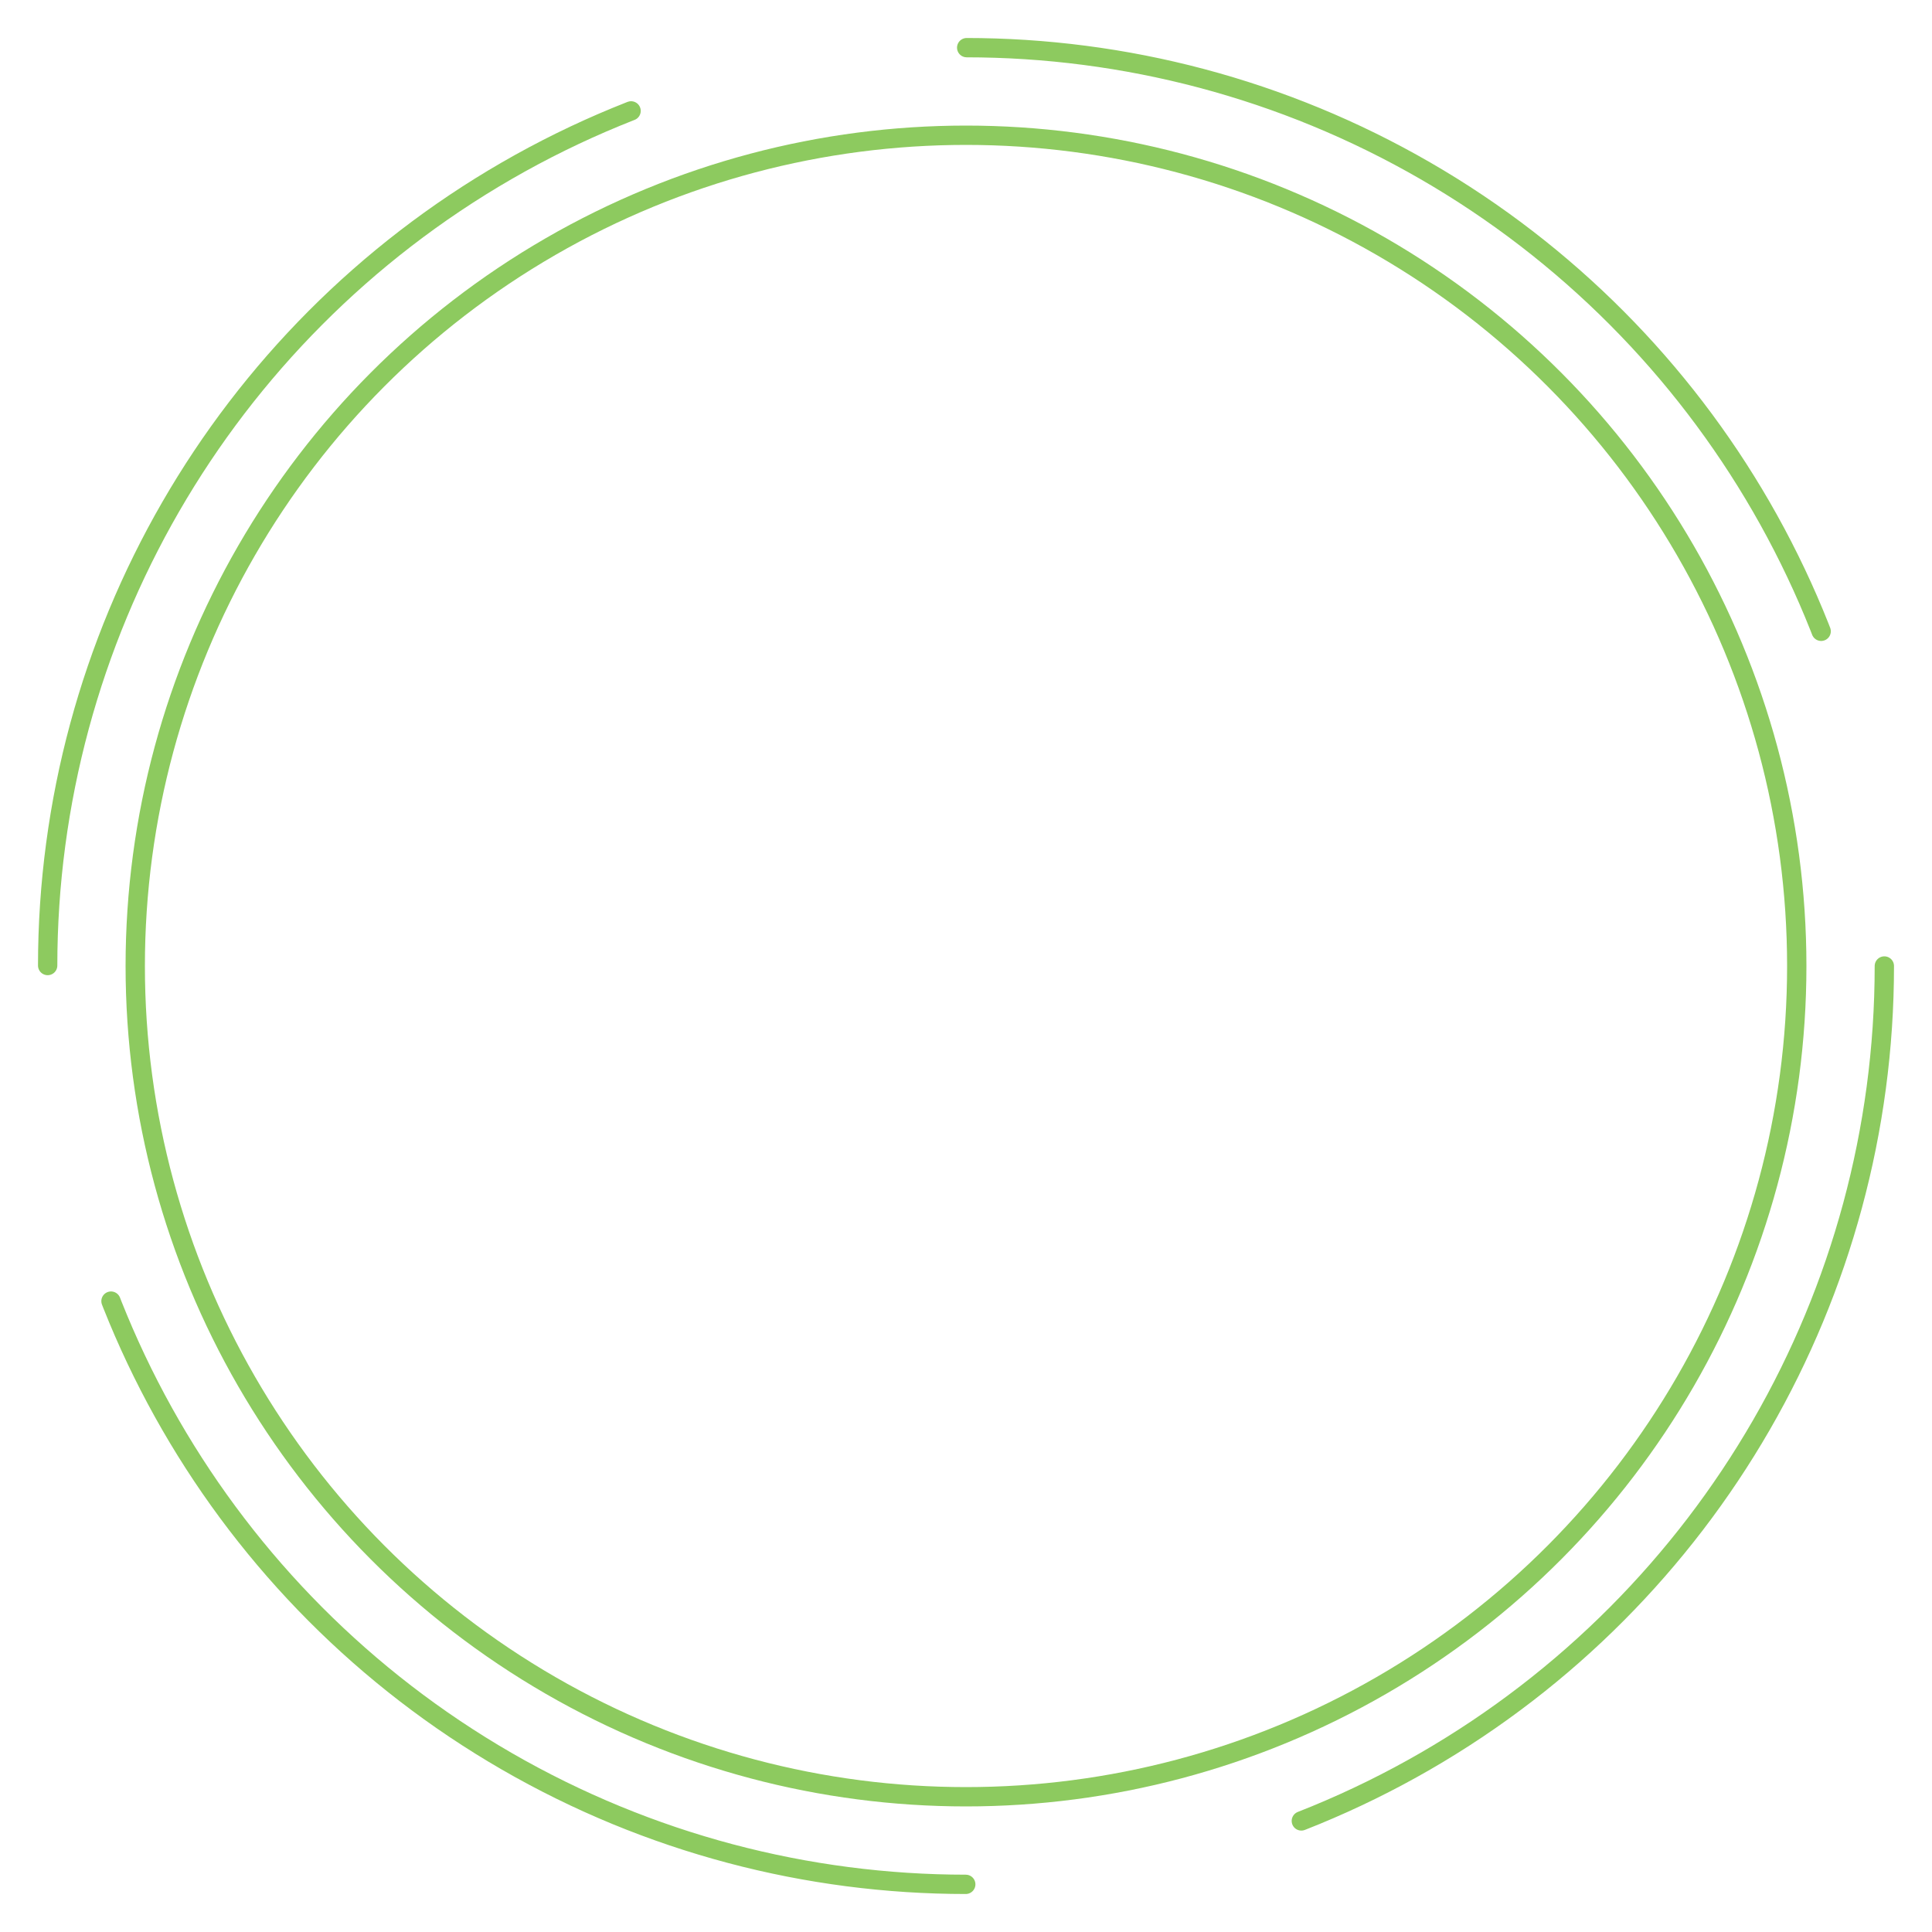 <svg xmlns="http://www.w3.org/2000/svg" xmlns:xlink="http://www.w3.org/1999/xlink" version="1.1"
    id="Livello_1" x="0px" y="0px" viewBox="0 0 300 300" style="enable-background:new 0 0 300 300;"
    xml:space="preserve">
    <style type="text/css">
        .st0{fill:none;stroke:#8dca5f;stroke-width:3;stroke-linecap:round;stroke-miterlimit:10;stroke-dasharray:170.69,53.341;}
        .st1{fill:none;stroke:#8dca5f;stroke-width:3;stroke-miterlimit:10;}
    </style>
    <g>
        <circle class="st0" cx="150" cy="150" r="142.6"/>
    </g>
    <circle class="st1" cx="150" cy="150" r="129"/>
</svg>